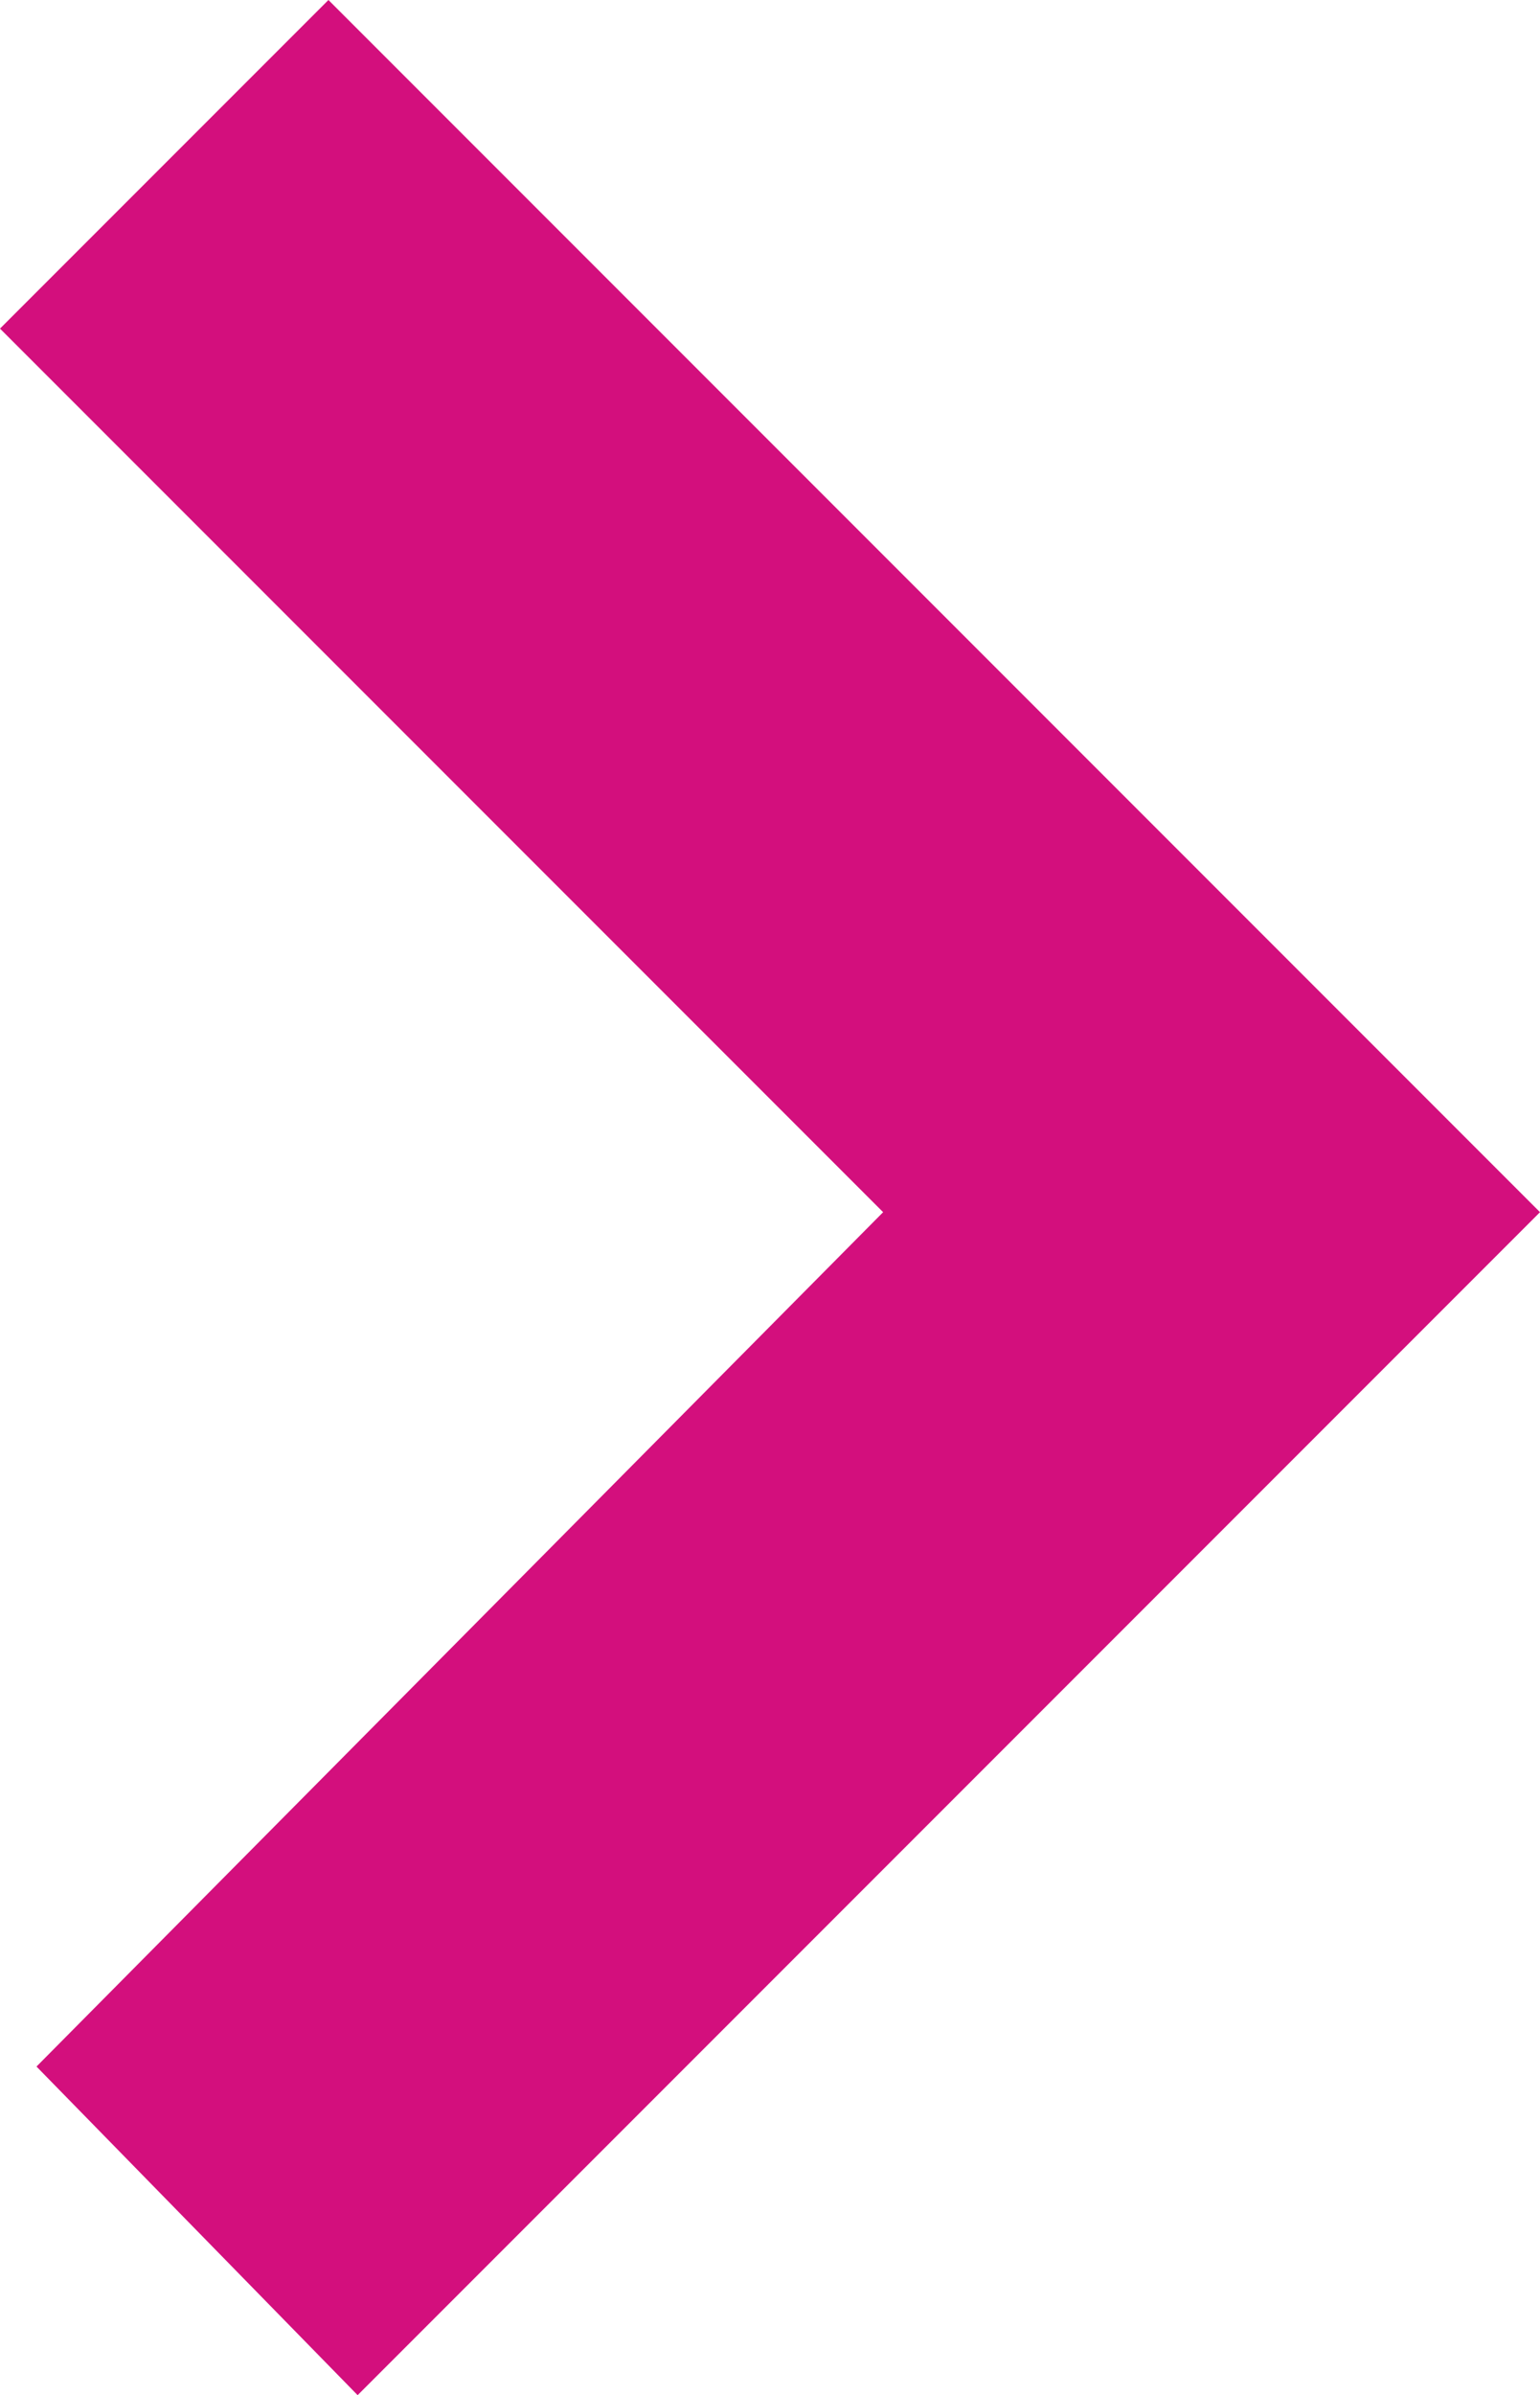 <?xml version="1.0" encoding="utf-8"?>
<!-- Generator: Adobe Illustrator 24.1.2, SVG Export Plug-In . SVG Version: 6.00 Build 0)  -->
<svg version="1.1" id="Слой_1" xmlns="http://www.w3.org/2000/svg" xmlns:xlink="http://www.w3.org/1999/xlink" x="0px" y="0px"
	 viewBox="0 0 21.1 32.8" style="enable-background:new 0 0 21.1 32.8;" xml:space="preserve">
<style type="text/css">
	.st0{fill:#D30F7D;}
</style>
<g id="Слой_2_1_">
	<g id="Слой_1-2">
		<polygon class="st0" points="4.5,0 0,4.5 12.1,16.6 0.5,28.3 4.9,32.8 21.1,16.6 		"/>
	</g>
</g>
</svg>
